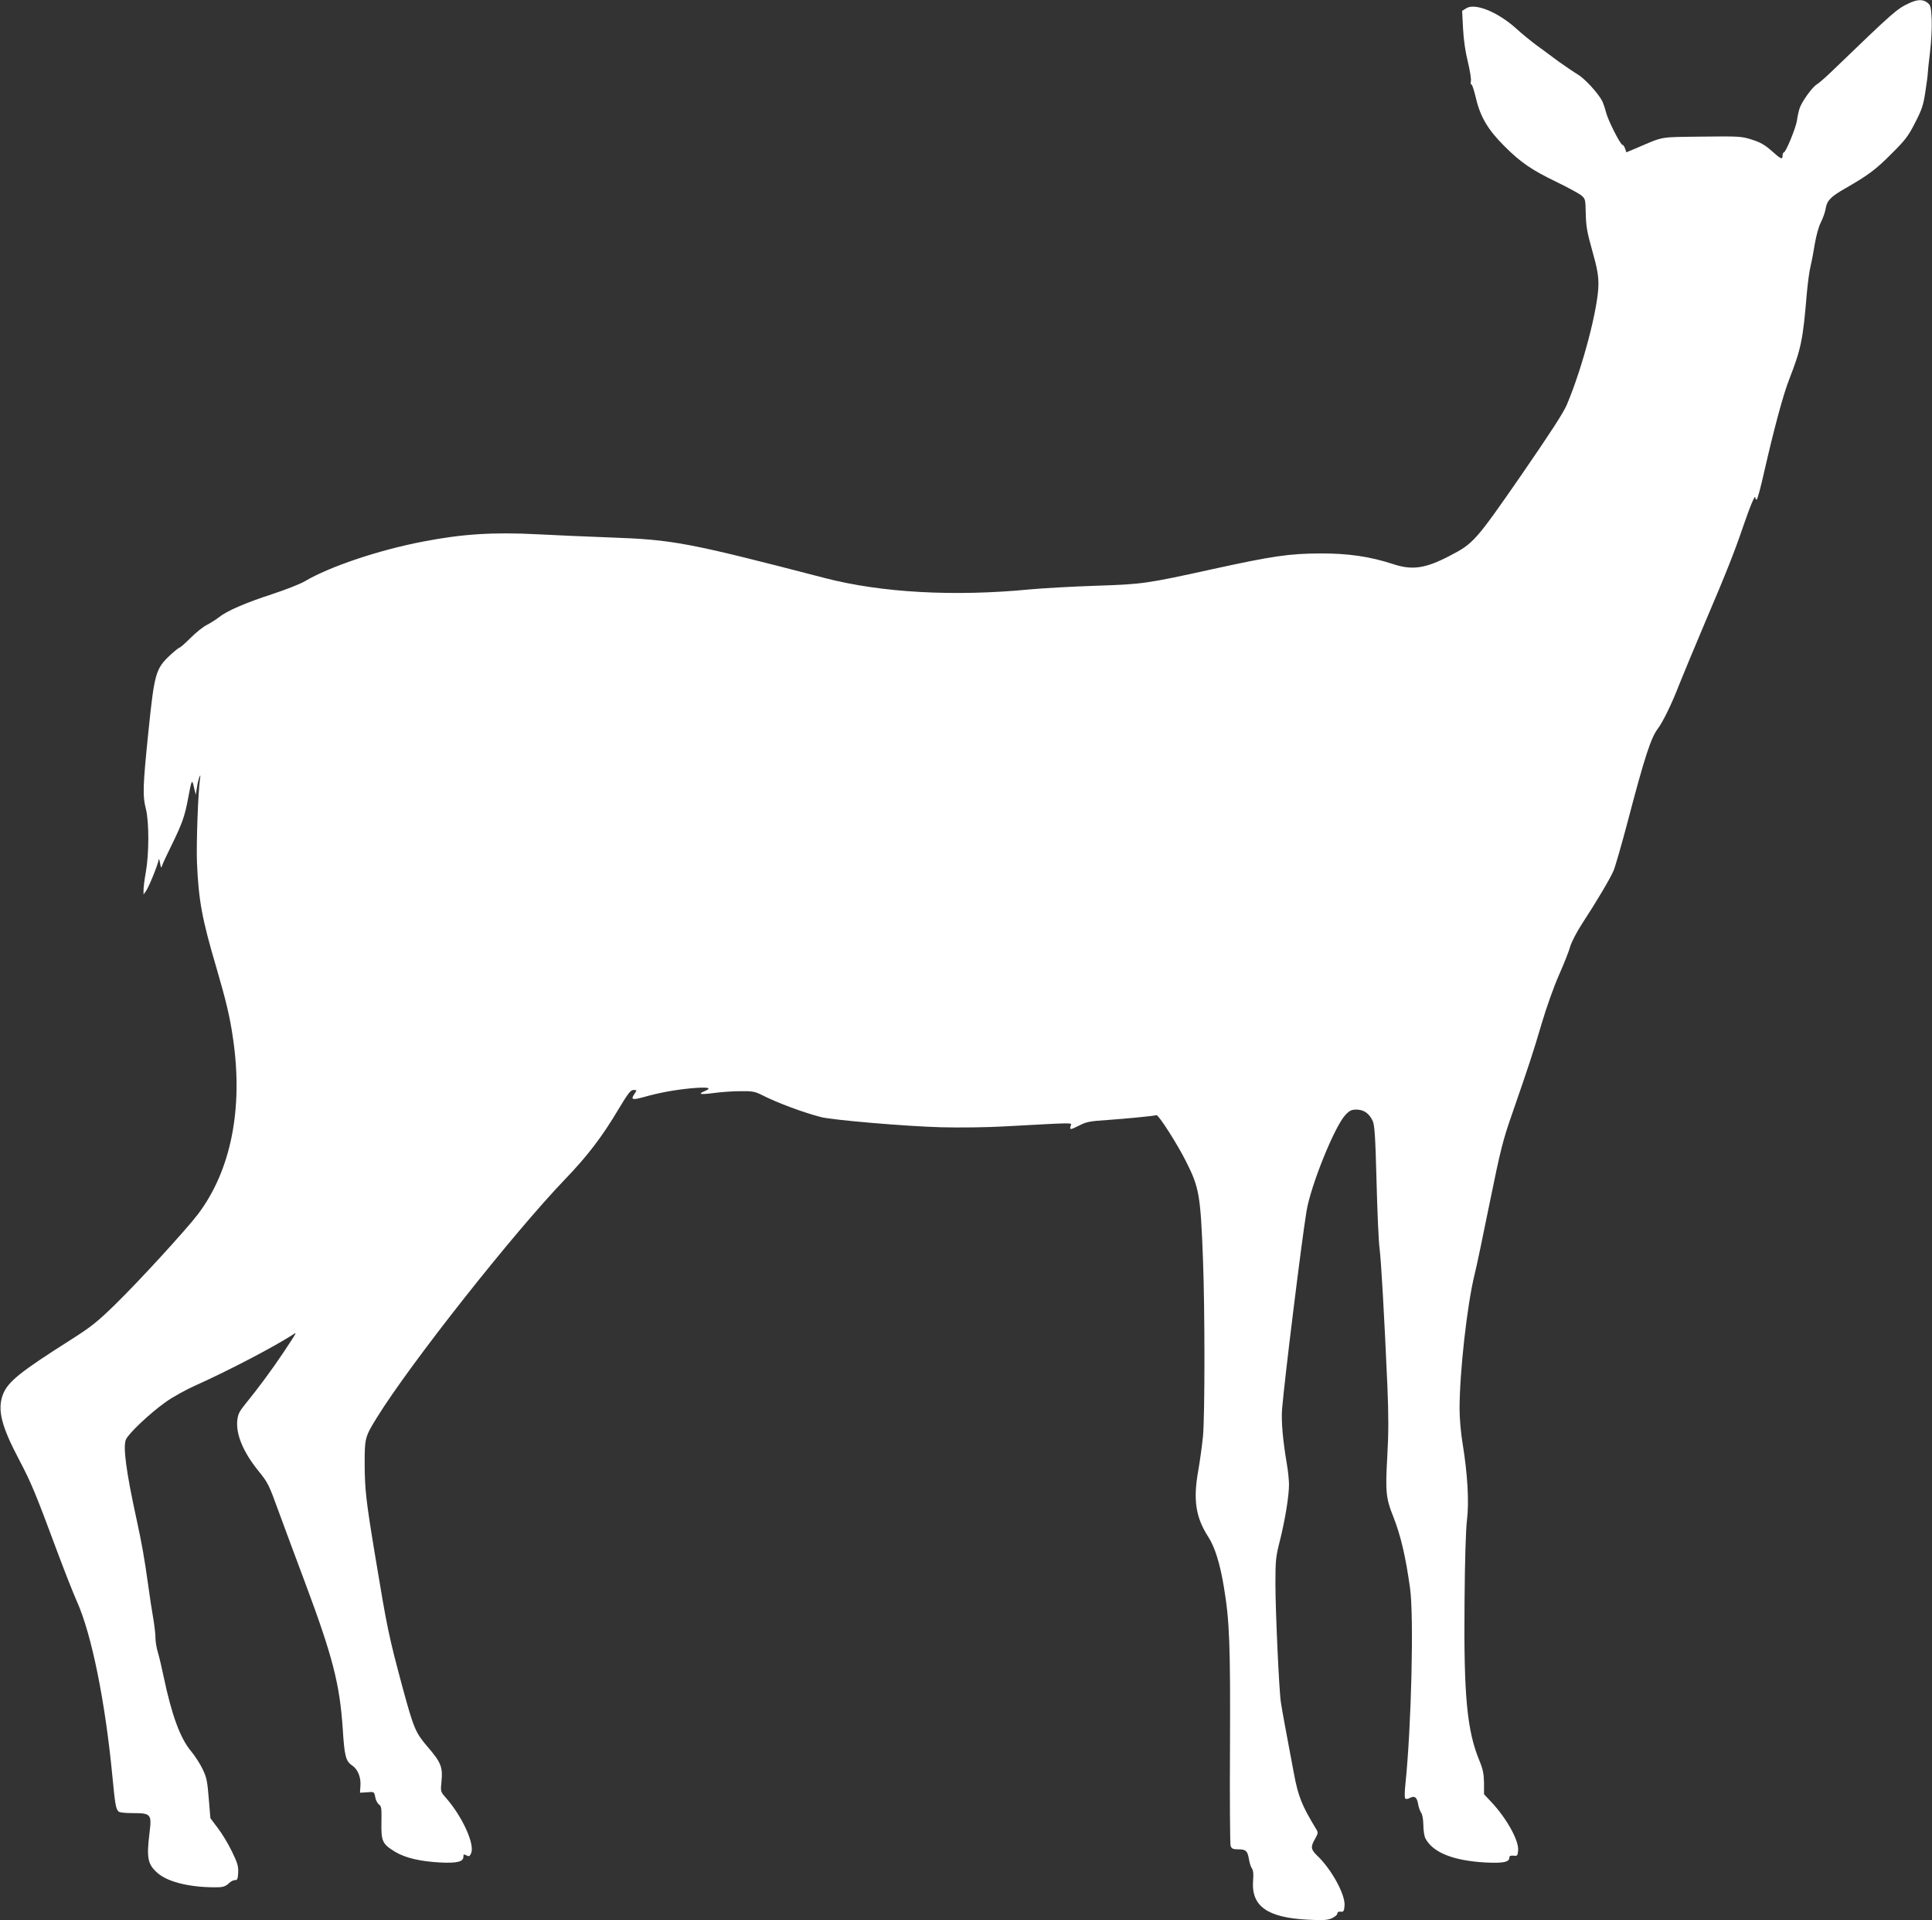 <?xml version="1.0" standalone="no"?>
<!DOCTYPE svg PUBLIC "-//W3C//DTD SVG 20010904//EN"
 "http://www.w3.org/TR/2001/REC-SVG-20010904/DTD/svg10.dtd">
<svg version="1.0" xmlns="http://www.w3.org/2000/svg"
 width="1280pt" height="1272pt" viewBox="0 0 1280 1272"
 preserveAspectRatio="xMidYMid meet">
<rect x="0" y="0" width="1280" height="1272" fill="#333333" stroke="none"/>
<g transform="translate(0,1272) scale(0.1,-0.1)"
fill="#ffffff" stroke="none">
<path d="M12653 12701 c-86 -40 -97 -49 -510 -447 -46 -45 -94 -86 -106 -93
-29 -16 -102 -117 -115 -161 -6 -19 -14 -55 -17 -80 -8 -50 -74 -210 -87 -210
-4 0 -8 -9 -8 -20 0 -30 -10 -25 -73 31 -44 39 -75 57 -130 74 -69 22 -84 23
-334 20 -288 -4 -244 4 -438 -79 l-60 -25 -8 24 c-5 14 -12 25 -17 25 -14 0
-96 162 -109 214 -7 27 -19 62 -26 77 -28 53 -115 148 -162 176 -25 15 -83 54
-129 87 -45 34 -111 82 -145 107 -35 26 -97 76 -136 112 -122 109 -272 169
-329 132 l-27 -17 6 -117 c4 -75 15 -153 32 -221 14 -58 23 -115 20 -127 -3
-13 -1 -23 4 -23 5 0 18 -42 30 -92 29 -124 81 -210 190 -318 107 -107 179
-156 345 -236 72 -35 144 -74 161 -87 29 -24 29 -27 31 -123 2 -82 9 -124 43
-244 32 -113 41 -162 41 -223 0 -150 -104 -549 -209 -797 -21 -52 -116 -197
-304 -470 -300 -433 -315 -450 -469 -530 -164 -86 -251 -99 -380 -56 -153 50
-299 71 -483 70 -203 -1 -314 -17 -707 -103 -445 -98 -470 -101 -778 -111
-151 -5 -347 -16 -435 -24 -504 -49 -987 -22 -1360 75 -909 236 -1003 254
-1425 269 -146 5 -362 15 -480 21 -294 15 -496 2 -755 -48 -295 -56 -623 -167
-785 -263 -30 -18 -127 -56 -215 -85 -179 -58 -303 -112 -355 -154 -20 -16
-56 -38 -80 -51 -25 -12 -73 -51 -108 -86 -35 -35 -68 -64 -73 -64 -4 0 -33
-23 -62 -50 -95 -89 -104 -120 -143 -499 -38 -371 -40 -430 -17 -521 21 -87
21 -295 -1 -418 -9 -50 -16 -104 -15 -120 l0 -27 17 24 c20 29 80 178 83 206
1 11 5 2 9 -20 7 -37 8 -38 15 -16 5 14 33 75 63 135 69 141 86 190 107 301
25 134 27 138 40 80 l12 -50 8 50 c4 28 12 59 17 70 6 15 7 10 3 -15 -13 -92
-25 -430 -20 -555 11 -251 33 -371 129 -696 64 -219 90 -328 110 -469 68 -464
-14 -872 -231 -1161 -79 -104 -391 -445 -554 -604 -114 -111 -158 -146 -289
-229 -342 -217 -418 -279 -451 -364 -37 -101 -11 -207 110 -436 76 -144 108
-220 247 -595 52 -139 112 -292 134 -340 98 -219 188 -667 235 -1161 17 -177
22 -208 38 -227 6 -9 39 -13 97 -13 119 0 126 -7 111 -127 -21 -172 -13 -212
53 -270 70 -62 230 -99 409 -94 26 1 46 9 62 25 13 13 32 23 42 22 15 -1 19 8
21 49 2 42 -4 64 -41 140 -24 50 -66 120 -94 156 l-49 65 -11 131 c-9 113 -14
140 -41 195 -16 34 -51 88 -76 118 -72 85 -129 242 -181 490 -13 63 -31 138
-39 165 -9 28 -16 71 -16 96 0 26 -7 82 -14 125 -8 44 -24 147 -35 229 -24
173 -40 263 -76 430 -69 315 -91 481 -71 529 16 39 158 174 264 249 44 32 136
83 204 113 212 95 510 251 638 333 29 19 32 25 -63 -119 -72 -108 -171 -242
-253 -342 -39 -48 -48 -67 -52 -108 -9 -93 40 -209 139 -332 65 -80 70 -91
134 -267 29 -80 108 -292 175 -471 185 -495 231 -675 251 -975 11 -178 20
-212 63 -240 36 -24 58 -78 54 -133 l-3 -47 47 3 c47 4 47 4 54 -32 3 -20 15
-42 25 -49 16 -11 18 -26 16 -119 -2 -125 6 -143 92 -195 66 -40 166 -63 296
-70 112 -6 155 5 155 37 0 18 3 19 20 10 17 -9 22 -7 31 14 27 58 -59 246
-169 370 -33 38 -34 39 -27 106 9 94 -3 126 -91 228 -82 96 -92 119 -169 402
-90 336 -99 378 -180 867 -61 369 -68 436 -69 608 0 169 2 177 81 305 220 356
902 1220 1248 1580 147 153 242 277 350 458 66 110 83 132 102 132 23 0 23 -1
9 -22 -29 -42 -20 -46 52 -27 108 31 208 49 319 60 113 10 145 4 93 -18 -51
-21 -30 -25 60 -13 45 6 123 12 173 12 80 1 98 -2 142 -24 102 -52 267 -114
392 -147 73 -20 569 -62 798 -68 123 -3 310 -1 425 6 482 26 439 26 433 2 -7
-27 -3 -26 60 5 44 23 71 28 182 35 114 8 295 25 327 32 14 3 138 -191 195
-305 88 -173 97 -225 113 -648 13 -335 13 -1036 0 -1175 -6 -60 -20 -162 -31
-225 -35 -194 -18 -310 66 -440 44 -68 78 -177 104 -335 37 -222 43 -379 40
-1050 -2 -352 0 -650 4 -662 7 -19 16 -23 51 -23 51 0 61 -10 71 -67 3 -22 12
-49 19 -59 9 -12 12 -38 8 -81 -13 -169 93 -245 361 -259 99 -5 129 -4 160 9
20 9 37 23 37 31 0 10 8 15 22 13 20 -2 23 3 26 41 5 73 -86 240 -182 331 -42
41 -44 58 -13 111 20 36 21 42 7 64 -96 158 -119 216 -148 371 -47 249 -81
432 -86 470 -12 76 -36 611 -36 781 0 157 2 181 30 290 34 136 60 295 60 370
0 28 -6 89 -14 135 -27 158 -38 284 -32 364 16 197 130 1118 162 1312 28 171
186 561 257 637 28 30 41 36 74 36 48 0 84 -25 107 -74 13 -28 18 -97 26 -403
5 -202 14 -402 20 -443 10 -76 31 -435 52 -915 8 -198 8 -309 -1 -465 -13
-229 -9 -275 39 -394 51 -130 82 -263 112 -476 26 -189 9 -915 -31 -1300 -5
-47 -6 -89 -1 -93 4 -5 18 -4 30 3 32 17 47 6 55 -38 3 -22 13 -48 20 -59 9
-11 14 -43 15 -81 0 -35 6 -75 14 -90 49 -93 184 -147 396 -159 120 -6 160 2
160 33 0 10 8 14 28 12 25 -3 27 0 30 35 6 65 -77 214 -179 322 l-47 50 0 75
c-1 60 -7 90 -30 146 -83 200 -105 431 -99 1056 2 265 8 474 16 538 15 120 4
307 -29 509 -11 64 -20 166 -20 227 0 246 50 692 100 894 11 41 55 253 99 470
73 357 87 415 152 600 109 315 134 390 193 590 30 102 81 246 114 320 33 74
67 160 75 190 9 31 45 100 81 155 93 142 182 292 206 347 11 26 54 174 95 330
109 416 152 549 197 609 36 48 93 165 143 294 24 60 96 234 160 385 154 361
207 495 266 669 48 139 78 209 79 184 0 -7 4 -13 8 -13 5 0 28 84 51 188 66
288 125 508 166 612 78 201 90 259 115 560 6 69 17 152 25 185 8 33 21 101 29
152 9 52 25 112 40 141 14 28 29 70 32 93 9 51 33 76 129 131 152 87 204 126
305 228 92 91 113 118 158 207 45 87 55 117 68 205 9 57 16 112 16 123 0 11 7
74 15 140 8 66 13 162 11 214 -4 83 -7 96 -27 112 -29 24 -65 24 -118 0z"/>
</g>
</svg>
